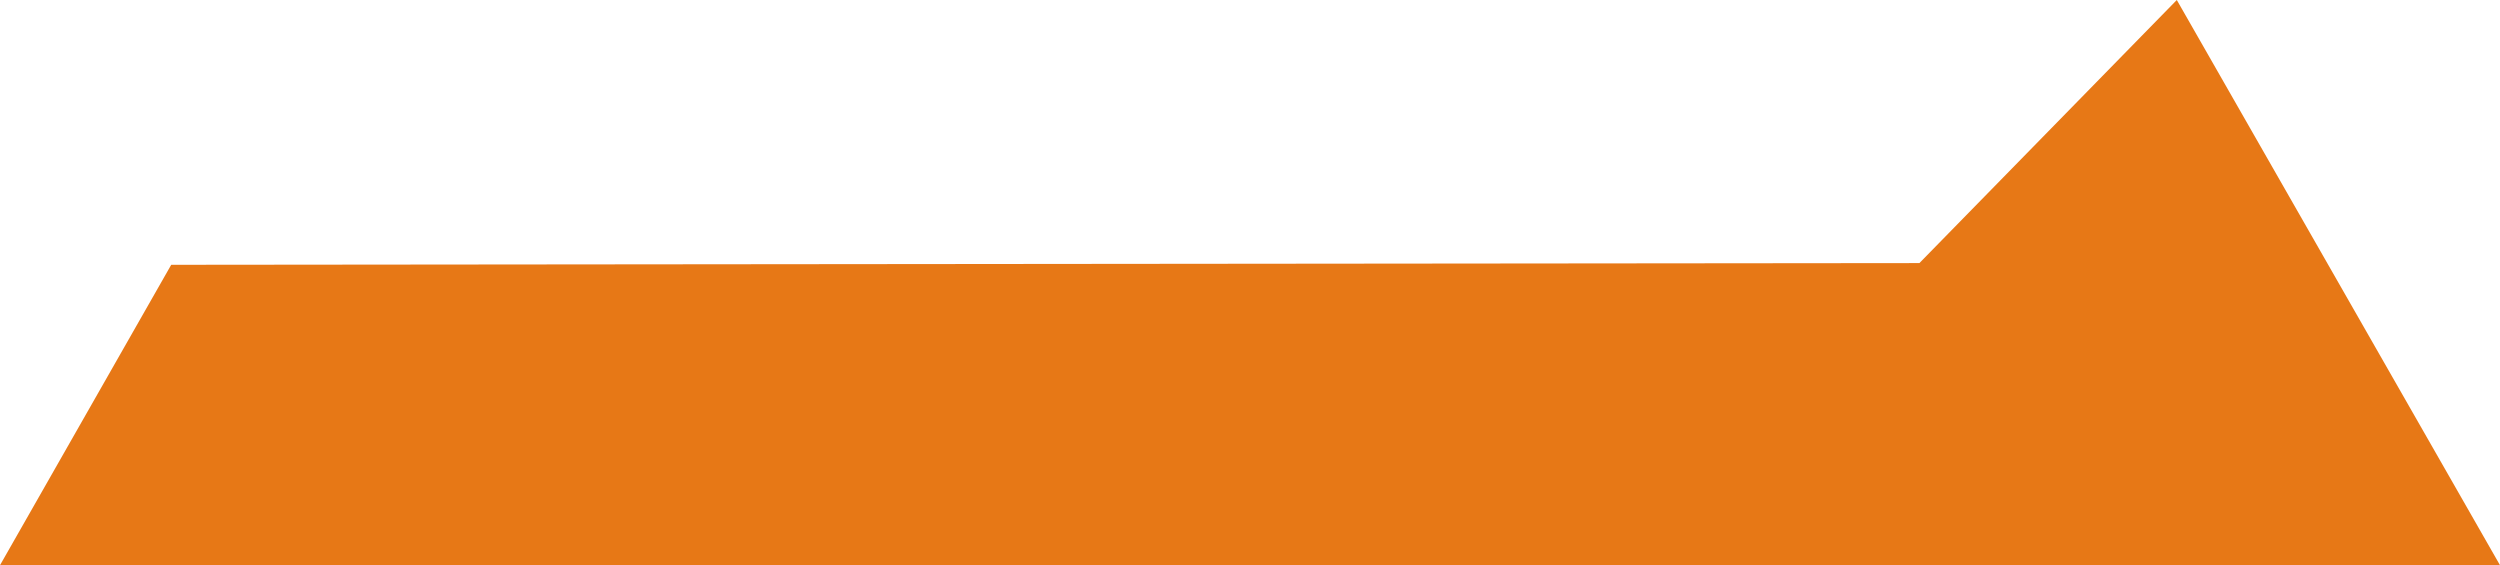 <?xml version="1.0" encoding="UTF-8"?> <svg xmlns="http://www.w3.org/2000/svg" viewBox="0 0 175.51 39.68"> <defs> <style>.cls-1{fill:#e77816;}</style> </defs> <g id="Слой_2" data-name="Слой 2"> <g id="Слой_1-2" data-name="Слой 1"> <polygon class="cls-1" points="175.51 39.68 152.82 0 134.75 18.47 12.02 18.59 0 39.68 175.51 39.68"></polygon> </g> </g> </svg> 